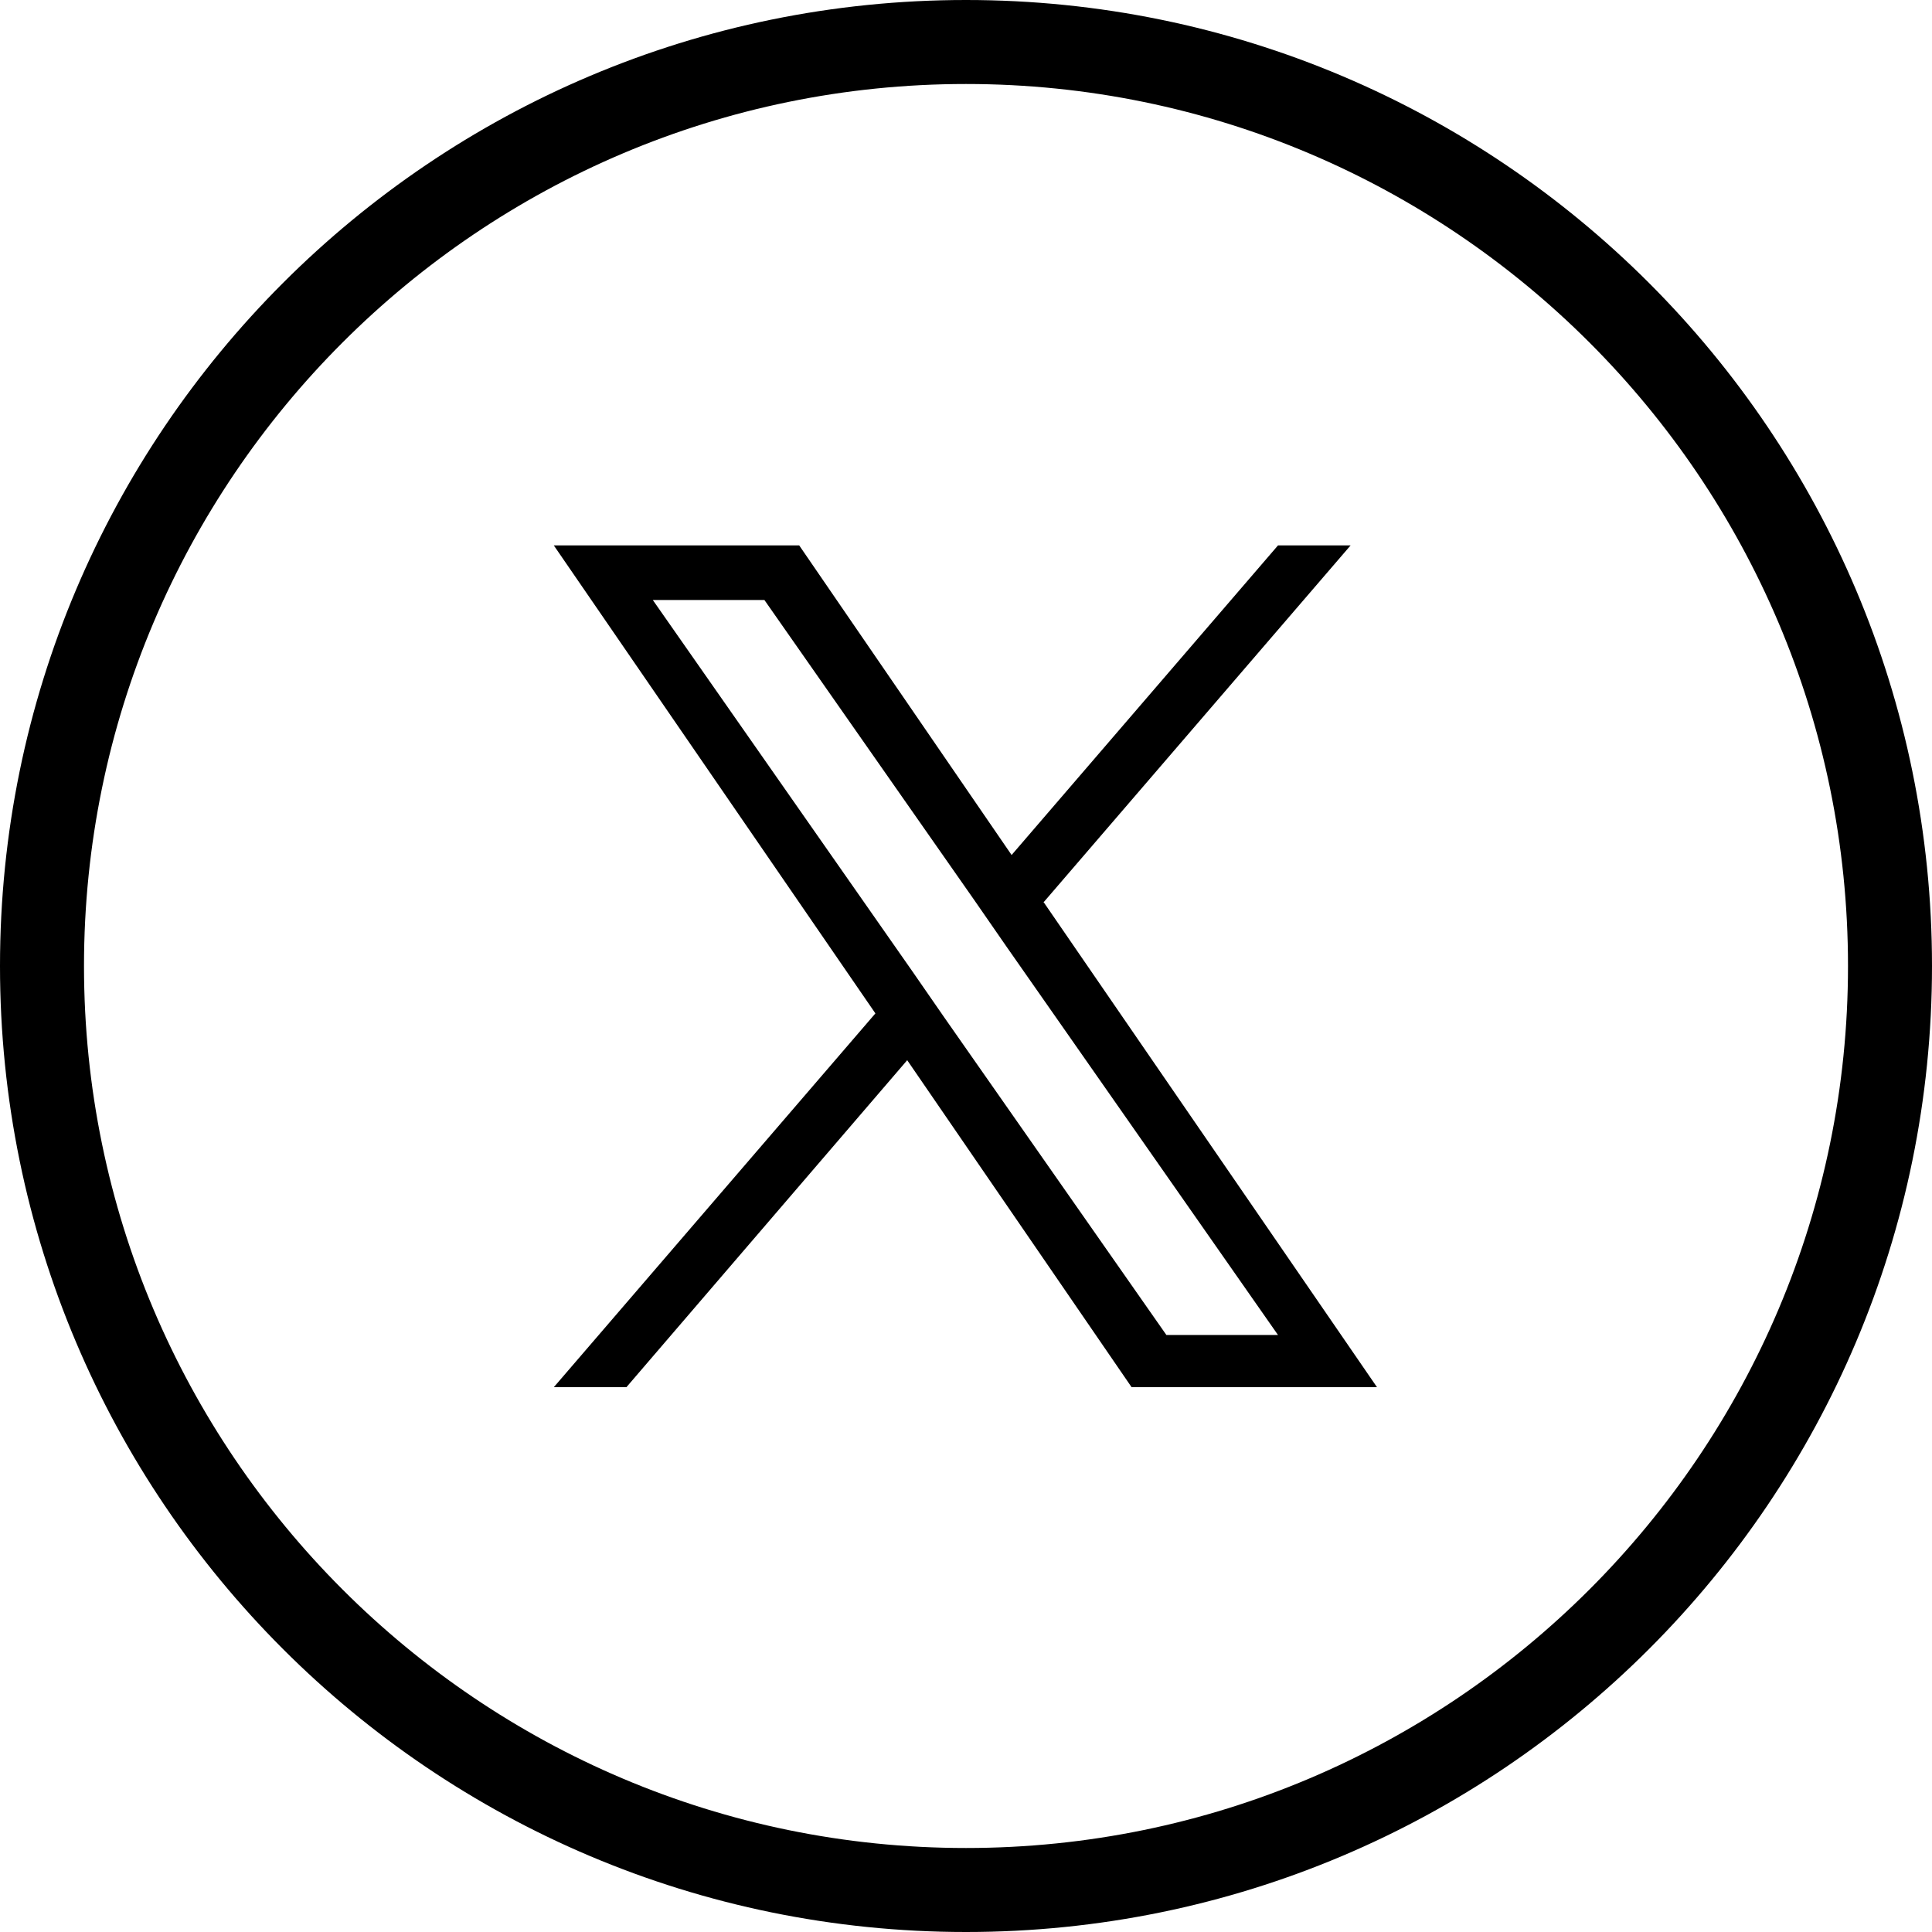 <?xml version="1.0" encoding="UTF-8"?>
<svg id="_レイヤー_2" data-name="レイヤー 2" xmlns="http://www.w3.org/2000/svg" viewBox="0 0 32.2 32.2">
  <defs>
    <style>
      .cls-1 {
        fill: #000;
        stroke-width: 0px;
      }
    </style>
  </defs>
  <g id="_レイヤー_1-2" data-name="レイヤー 1">
    <g>
      <path class="cls-1" d="M16.1,1.4c8.11,0,14.7,6.59,14.7,14.7s-6.59,14.7-14.7,14.7S1.4,24.21,1.4,16.1,7.99,1.4,16.1,1.4ZM16.1,0C7.21,0,0,7.21,0,16.1s7.21,16.1,16.1,16.1,16.1-7.21,16.1-16.1S24.99,0,16.1,0Z"/>
      <path class="cls-1" d="M17.4,15.03l5.11-5.94h-1.21l-4.44,5.16-3.54-5.16h-4.09l5.36,7.8-5.36,6.23h1.21l4.68-5.45,3.74,5.45h4.09l-5.56-8.09h.01ZM15.74,16.96l-.54-.78-4.32-6.18h1.86l3.49,4.99.54.78,4.53,6.48h-1.86l-3.7-5.29Z"/>
    </g>
  </g>
</svg>
